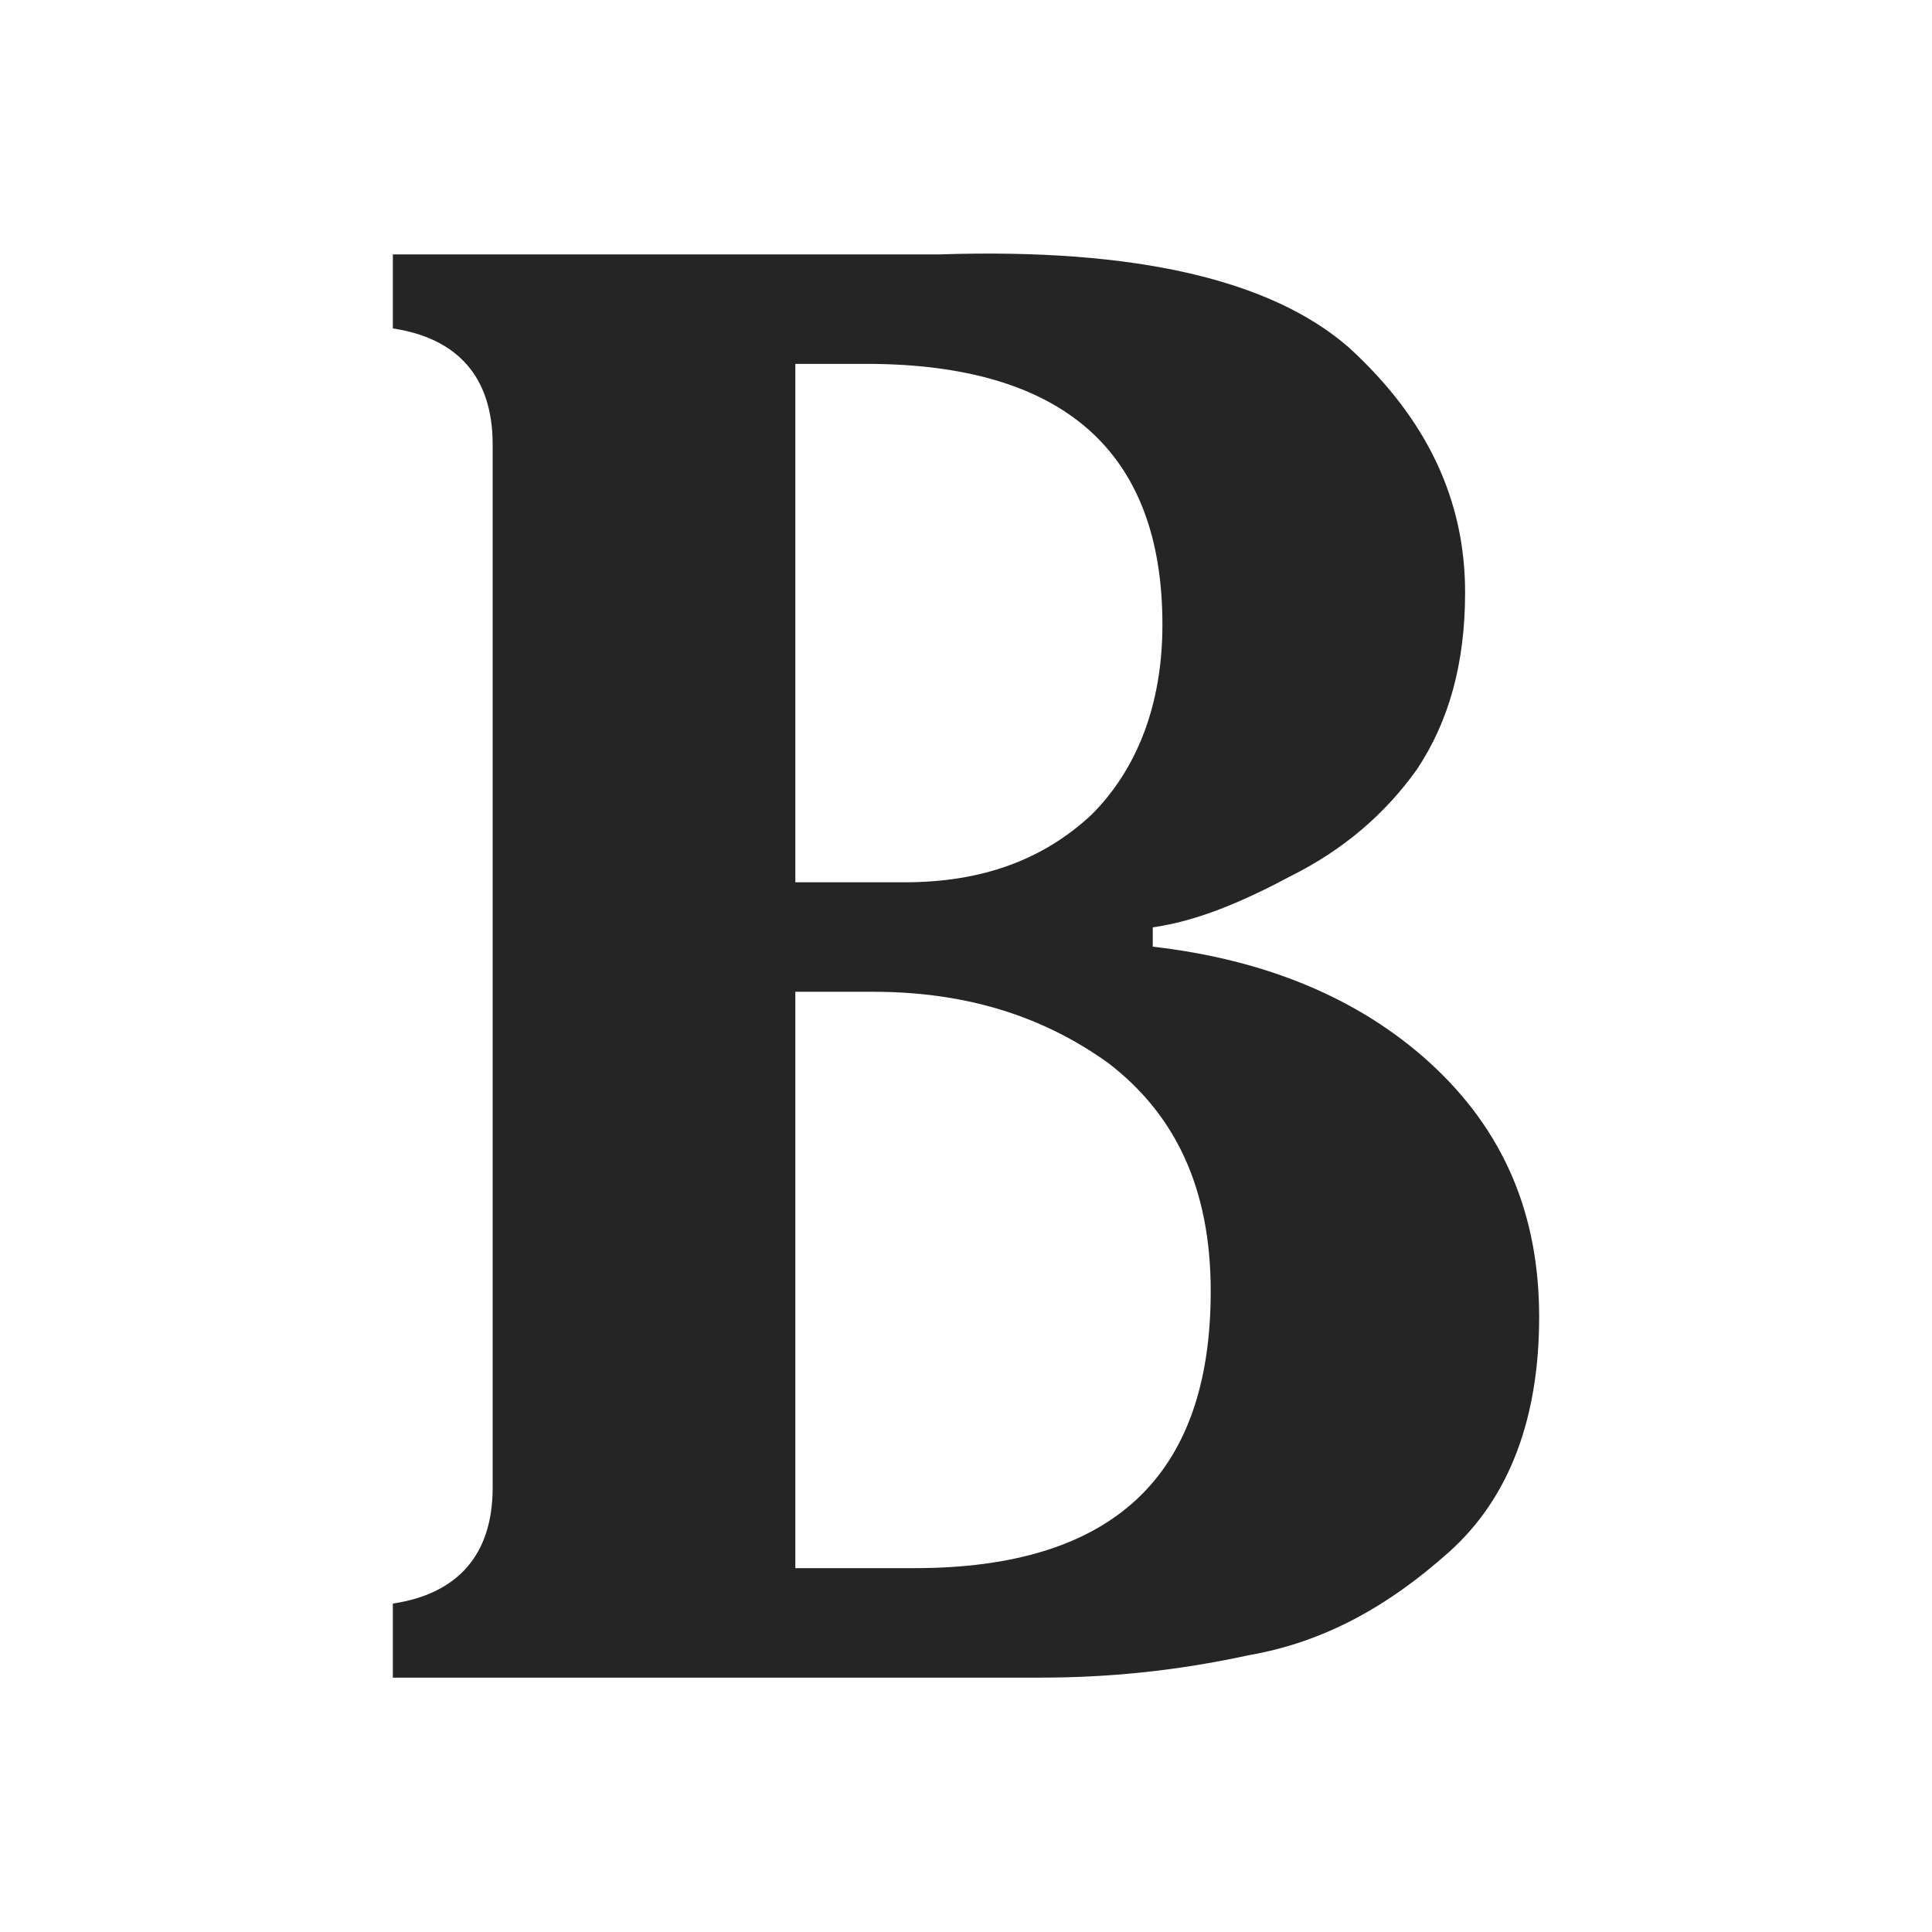 <?xml version="1.0" encoding="UTF-8"?>
<!DOCTYPE svg PUBLIC "-//W3C//DTD SVG 1.1//EN" "http://www.w3.org/Graphics/SVG/1.1/DTD/svg11.dtd">
<!-- Creator: CorelDRAW 2019 (64-Bit) -->
<svg xmlns="http://www.w3.org/2000/svg" xml:space="preserve" width="200px" height="200px" version="1.1" style="shape-rendering:geometricPrecision; text-rendering:geometricPrecision; image-rendering:optimizeQuality; fill-rule:evenodd; clip-rule:evenodd"
viewBox="0 0 6 6"
 xmlns:xlink="http://www.w3.org/1999/xlink"
 xmlns:xodm="http://www.corel.com/coreldraw/odm/2003">
 <defs>
  <style type="text/css">
   <![CDATA[
    .fil1 {fill:none}
    .fil0 {fill:#252525;fill-rule:nonzero}
   ]]>
  </style>
 </defs>
 <g id="Слой_x0020_1">
  <path class="fil0" d="M1.22 0.79l1.7 0c0.61,-0.02 1.03,0.08 1.27,0.29 0.24,0.22 0.36,0.47 0.36,0.76 0,0.22 -0.05,0.4 -0.15,0.55 -0.1,0.14 -0.23,0.25 -0.39,0.33 -0.15,0.08 -0.29,0.14 -0.43,0.16l0 0.06c0.35,0.04 0.64,0.16 0.86,0.36 0.23,0.21 0.34,0.47 0.34,0.79 0,0.31 -0.09,0.56 -0.28,0.73 -0.19,0.17 -0.39,0.28 -0.62,0.32 -0.23,0.05 -0.44,0.07 -0.65,0.07l-2.01 0 0 -0.23c0.2,-0.03 0.31,-0.15 0.31,-0.36l0 -3.24c0,-0.21 -0.11,-0.33 -0.31,-0.36l0 -0.23zm1.25 0.34l0 0 0 1.61 0.34 0c0.24,0 0.43,-0.07 0.58,-0.21 0.14,-0.14 0.22,-0.34 0.22,-0.59 0,-0.54 -0.31,-0.81 -0.92,-0.81l-0.22 0zm0 1.95l0 0 0 1.79 0.37 0c0.61,0 0.92,-0.28 0.92,-0.86 0,-0.32 -0.11,-0.55 -0.32,-0.71 -0.21,-0.15 -0.45,-0.22 -0.73,-0.22l-0.24 0z"/>
  <rect class="fil1" width="6" height="6"/>
 </g>
</svg>
